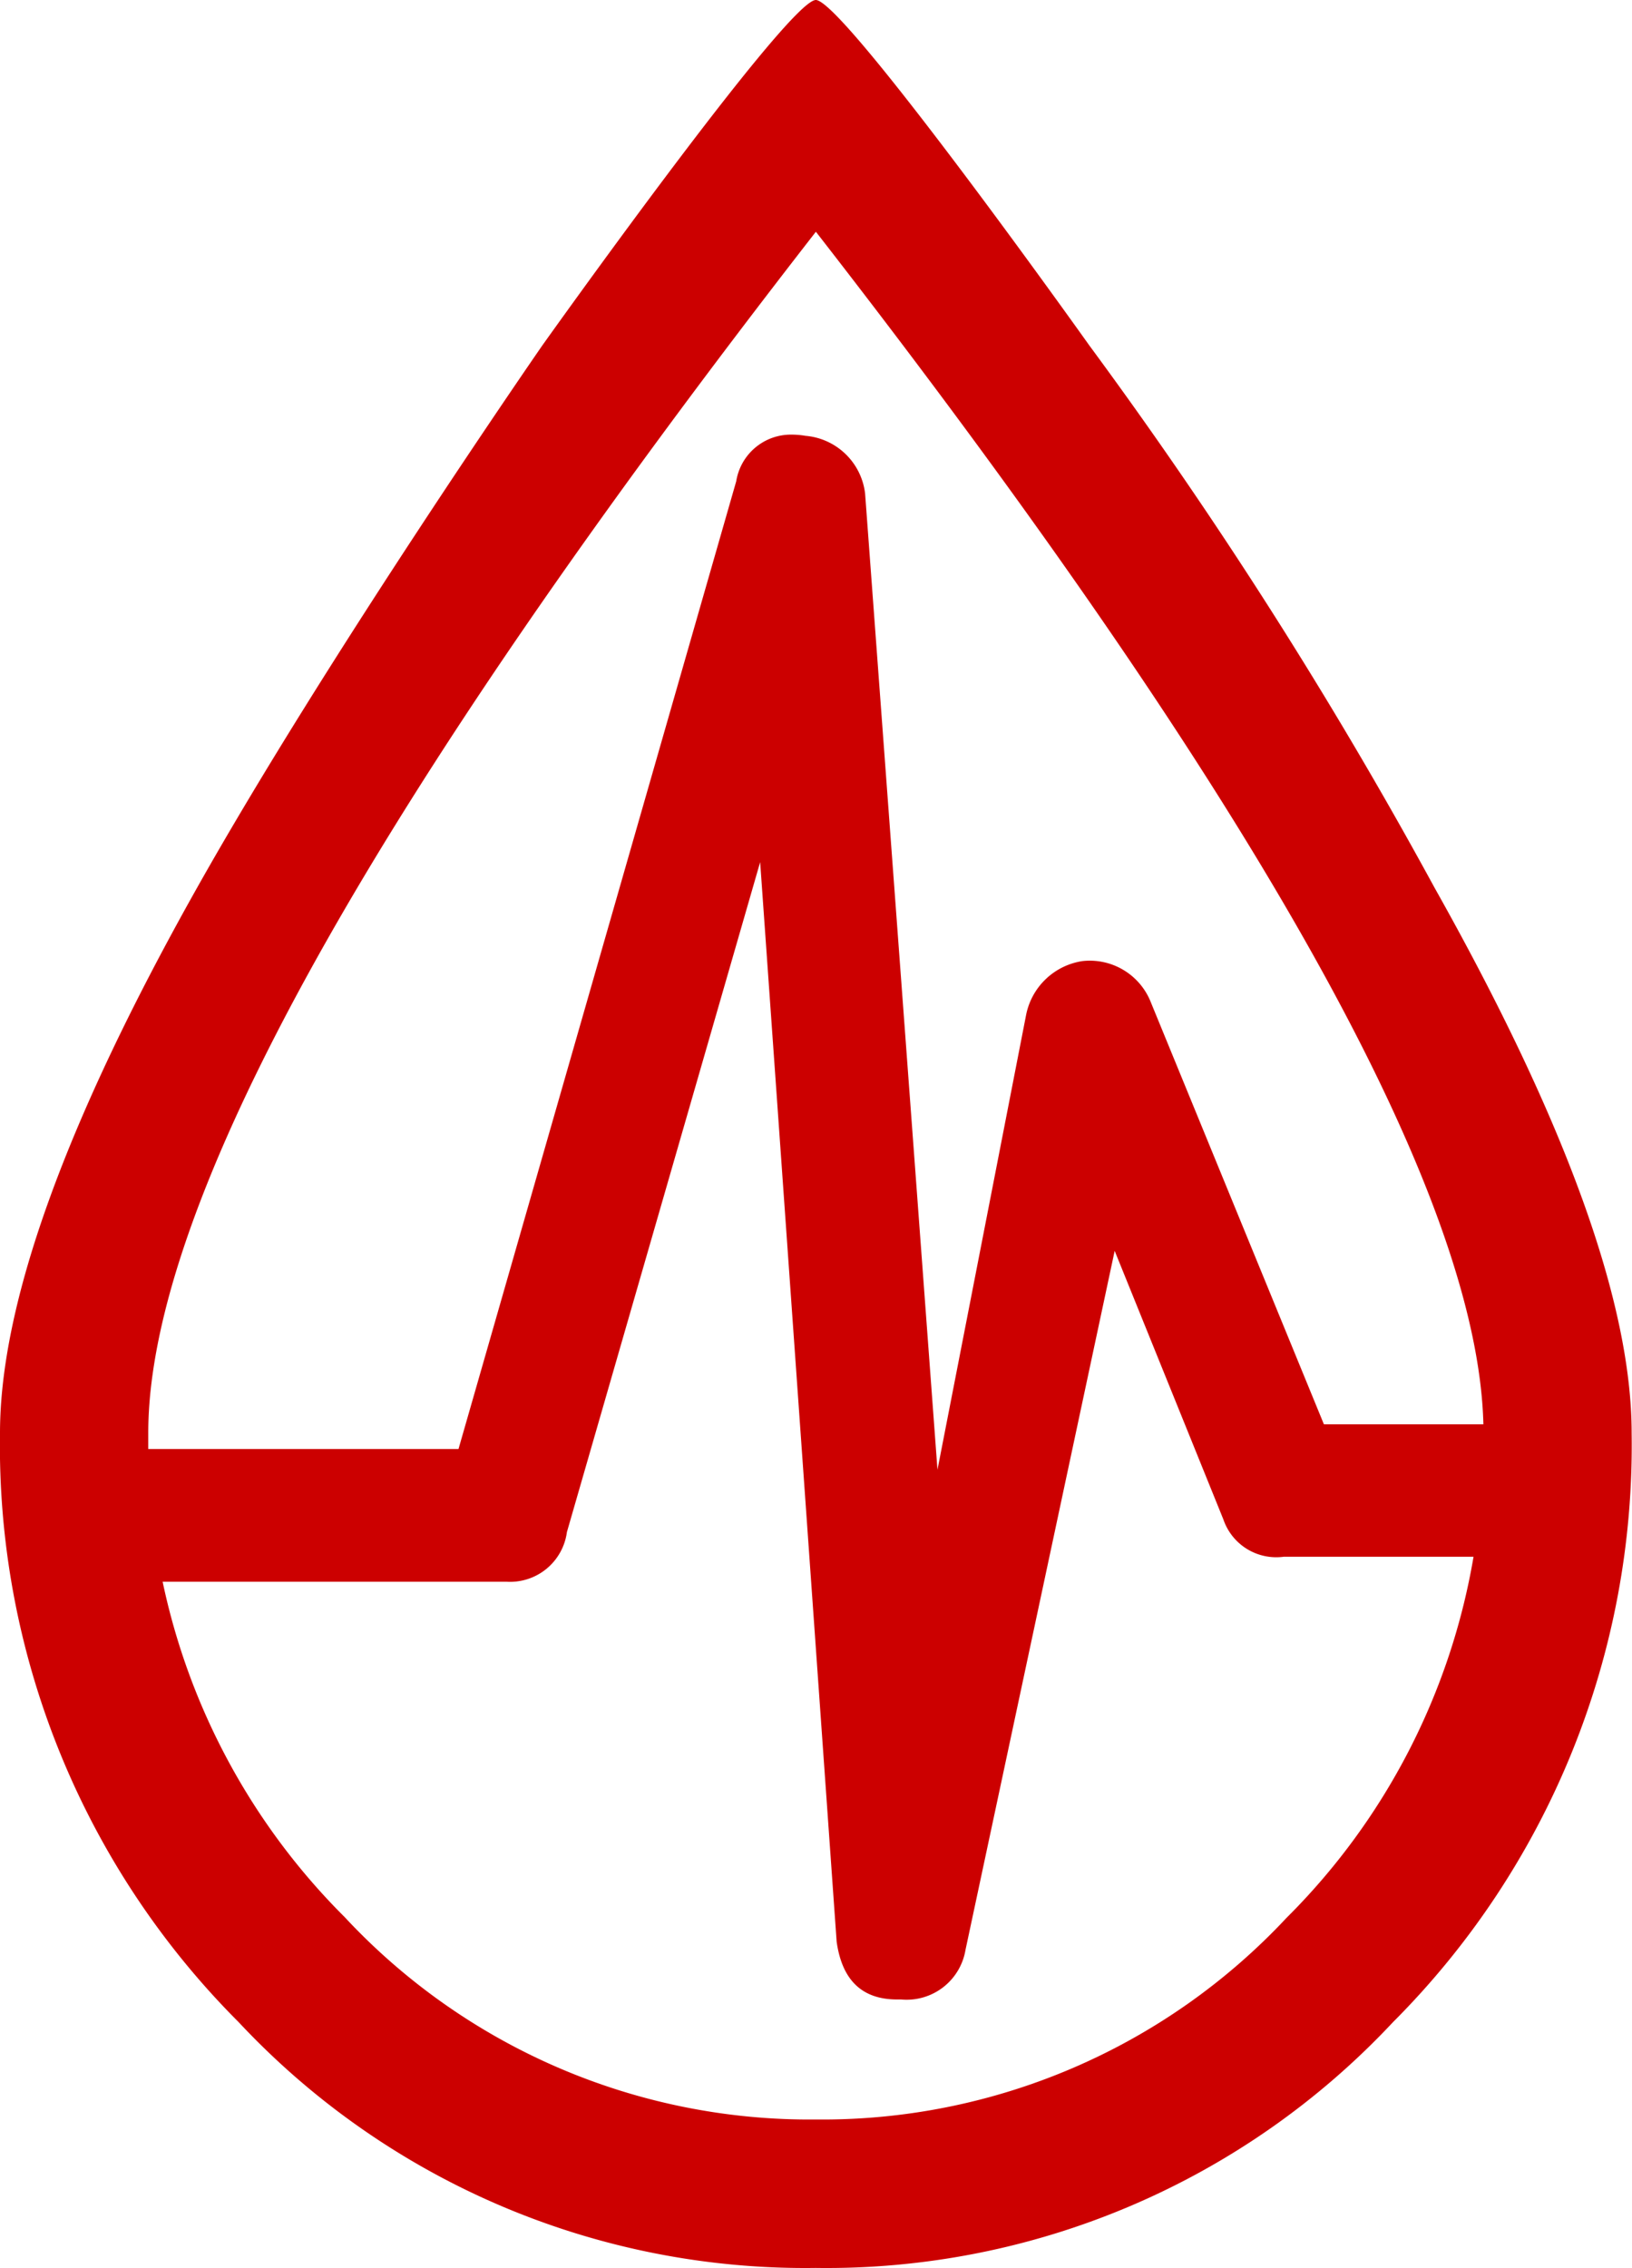 <svg xmlns="http://www.w3.org/2000/svg" width="27.354" height="38" viewBox="0 0 27.354 38">
  <path id="icon_bodycheck" data-name="icon bodycheck" d="M-2088-1250.219a13.66,13.66,0,0,1-4-9.87q0-3.263,3.3-9.131c2.2-3.911,5.789-9.091,5.789-9.091s4.119-5.789,4.585-5.789,4.585,5.789,4.585,5.789a78.8,78.8,0,0,1,5.789,9.091q3.3,5.868,3.3,9.131a13.67,13.67,0,0,1-4,9.87,13,13,0,0,1-9.677,4.118A13,13,0,0,1-2088-1250.219Zm1.788-1.748a10.649,10.649,0,0,0,7.888,3.379,10.652,10.652,0,0,0,7.888-3.379,11.166,11.166,0,0,0,3.134-6.05h-3.18a.936.936,0,0,1-1.013-.625l-1.822-4.5-2.5,11.711a1,1,0,0,1-1.08.832h-.067c-.585,0-.922-.321-1.013-.969l-1.282-18.087-3.239,11.225a.961.961,0,0,1-1.01.832h-5.766A11.179,11.179,0,0,0-2086.211-1251.967Zm7.7-24.832a1.1,1.1,0,0,1,1.012.969l1.213,16.355,1.486-7.622a1.136,1.136,0,0,1,.943-.9,1.1,1.1,0,0,1,1.148.692l2.9,7.069h2.673q-.14-5.786-11.188-19.981-11.19,14.379-11.19,20.127,0,.135,0,.268h5.2l4.655-16.215a.928.928,0,0,1,.922-.781A1.425,1.425,0,0,1-2078.51-1276.8Z" transform="translate(2092 1284.1)" fill="#c00"/>
</svg>
